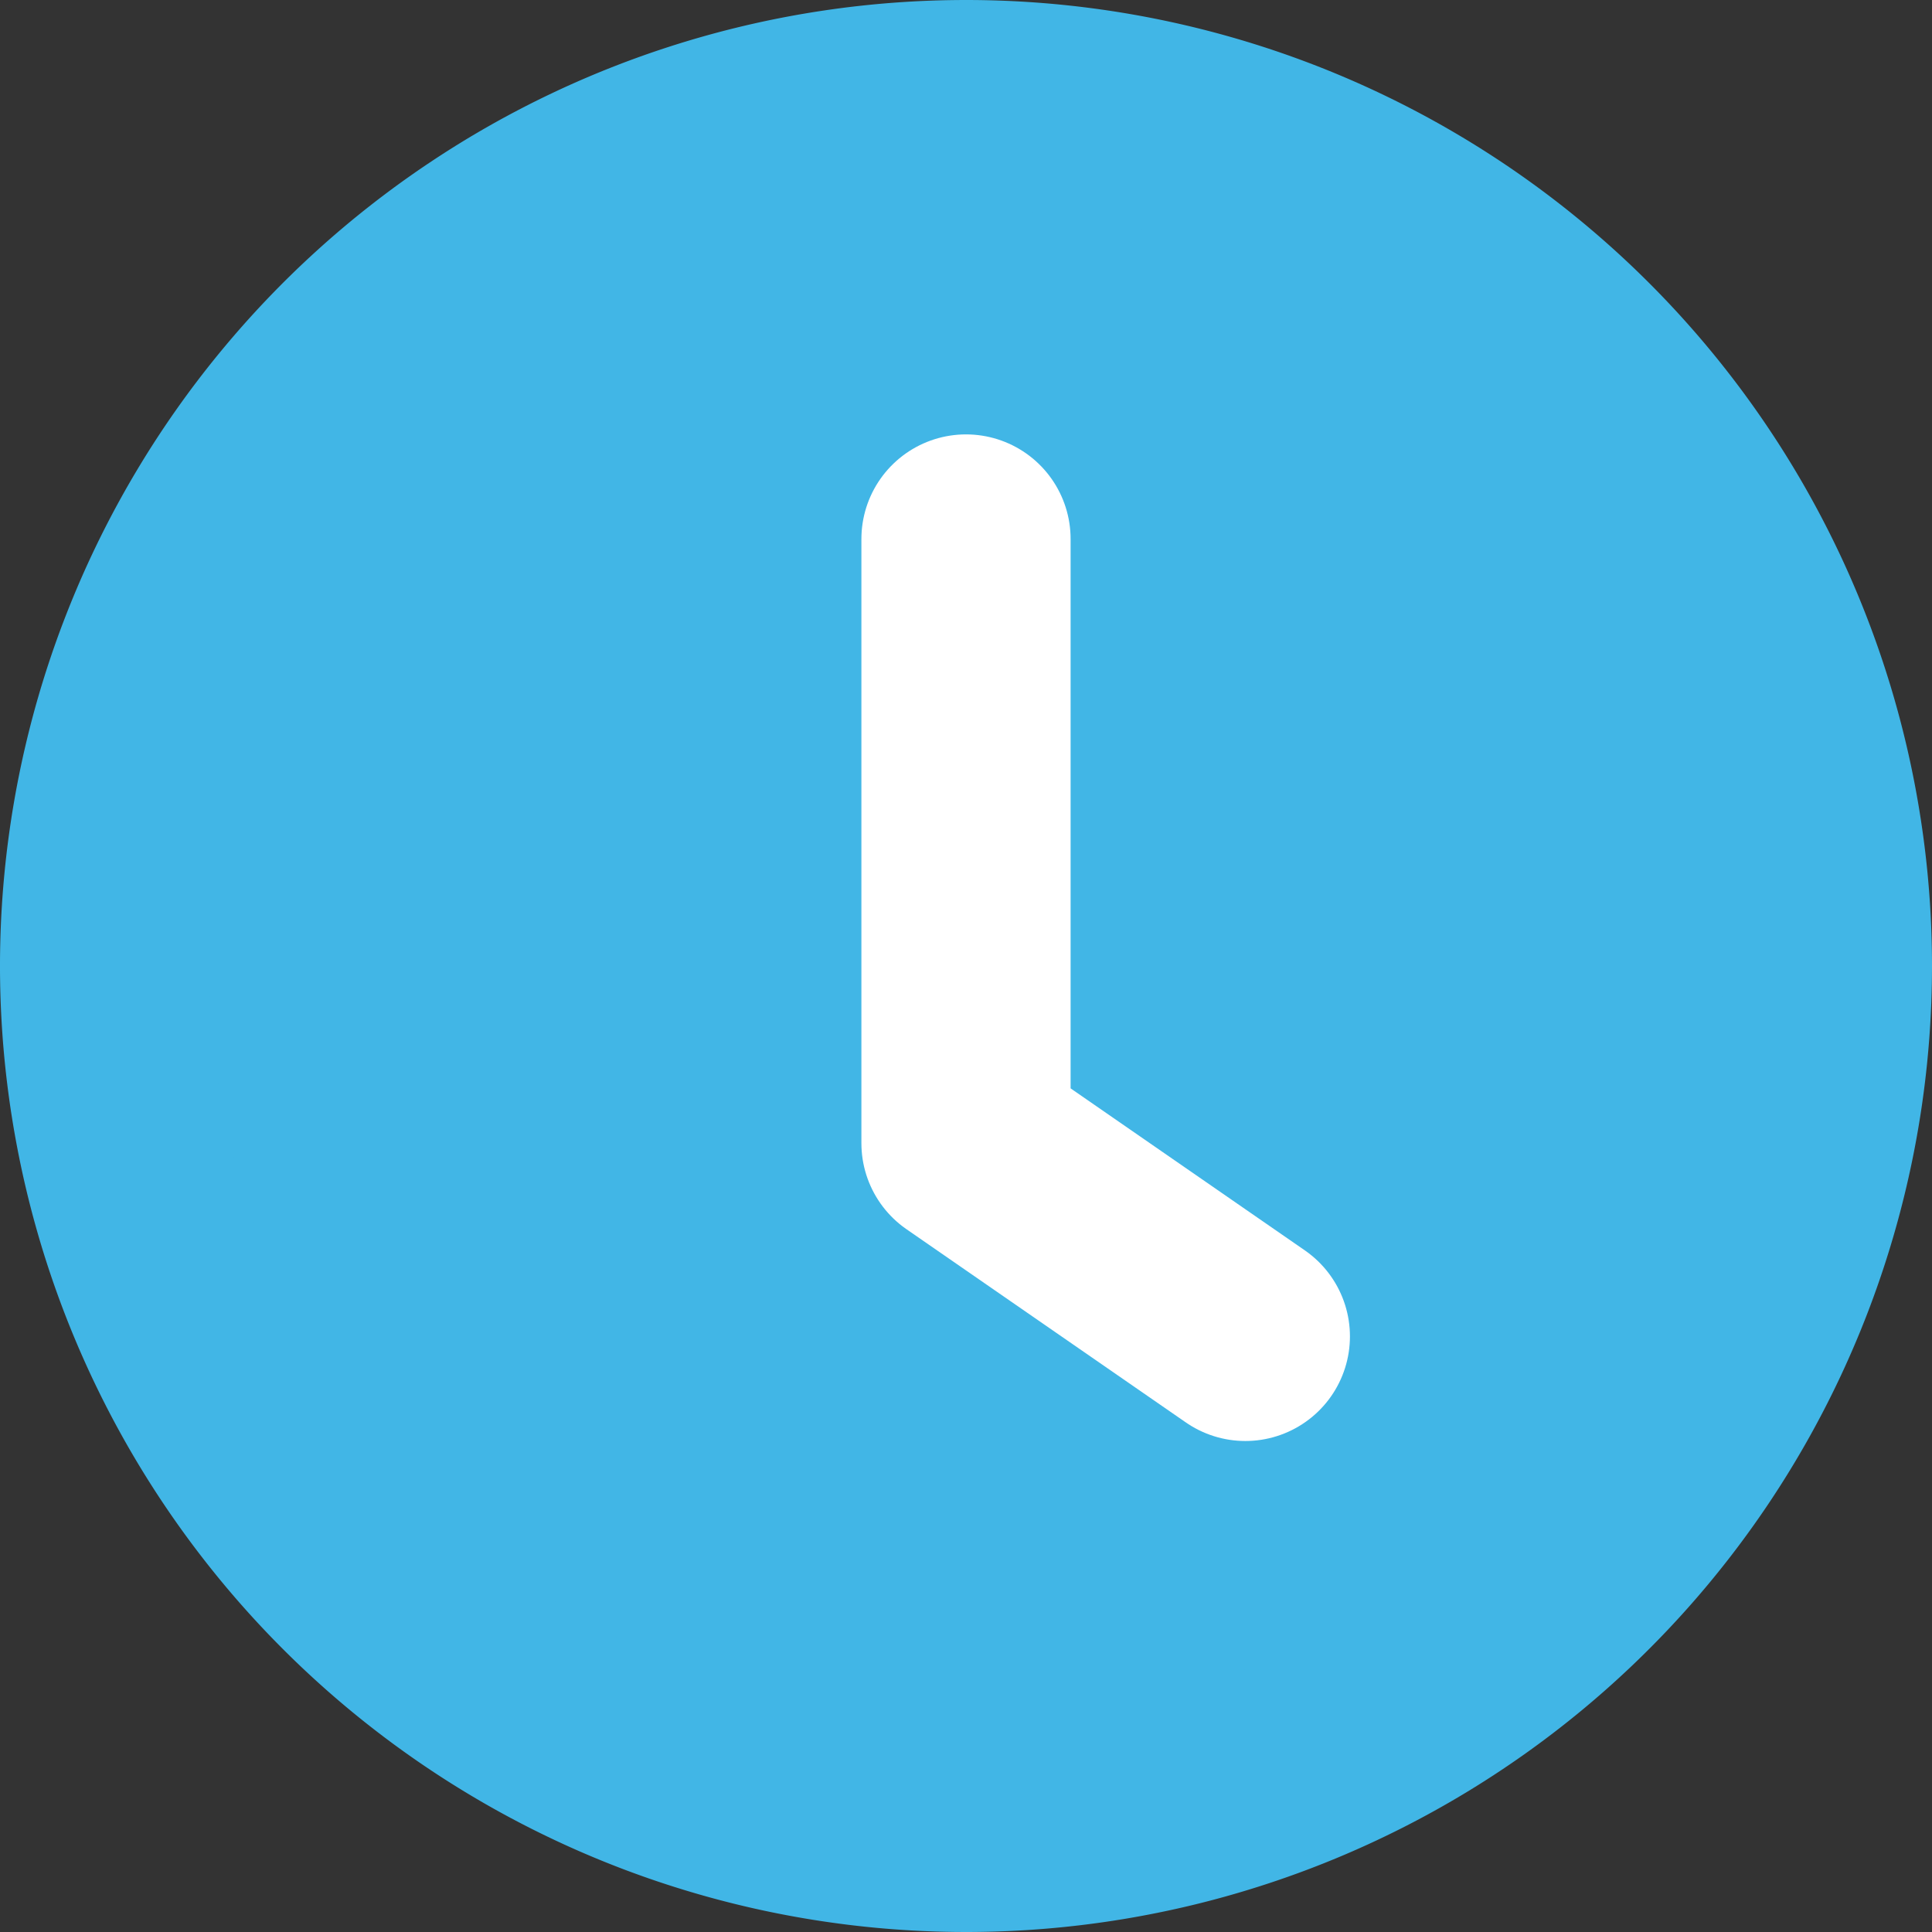 <svg xmlns="http://www.w3.org/2000/svg" viewBox="0 0 15.7 15.7"><rect x="0" y="0" width="15.7" height="15.7" fill="#333333" stroke="none"/><path d="M8 1.53a7 7 0 1 0 7 7 7 7 0 0 0-7-7Z" transform="translate(-.15 -.68)" fill="#41B6E6" stroke="#41b6e6" stroke-width="1.7" style="isolation:isolate"/><path fill="none" stroke="#fff" stroke-linecap="round" stroke-linejoin="round" stroke-width="1.7" style="isolation:isolate" d="M7.85 4.38v4.91l2.27 1.57"/></svg>

